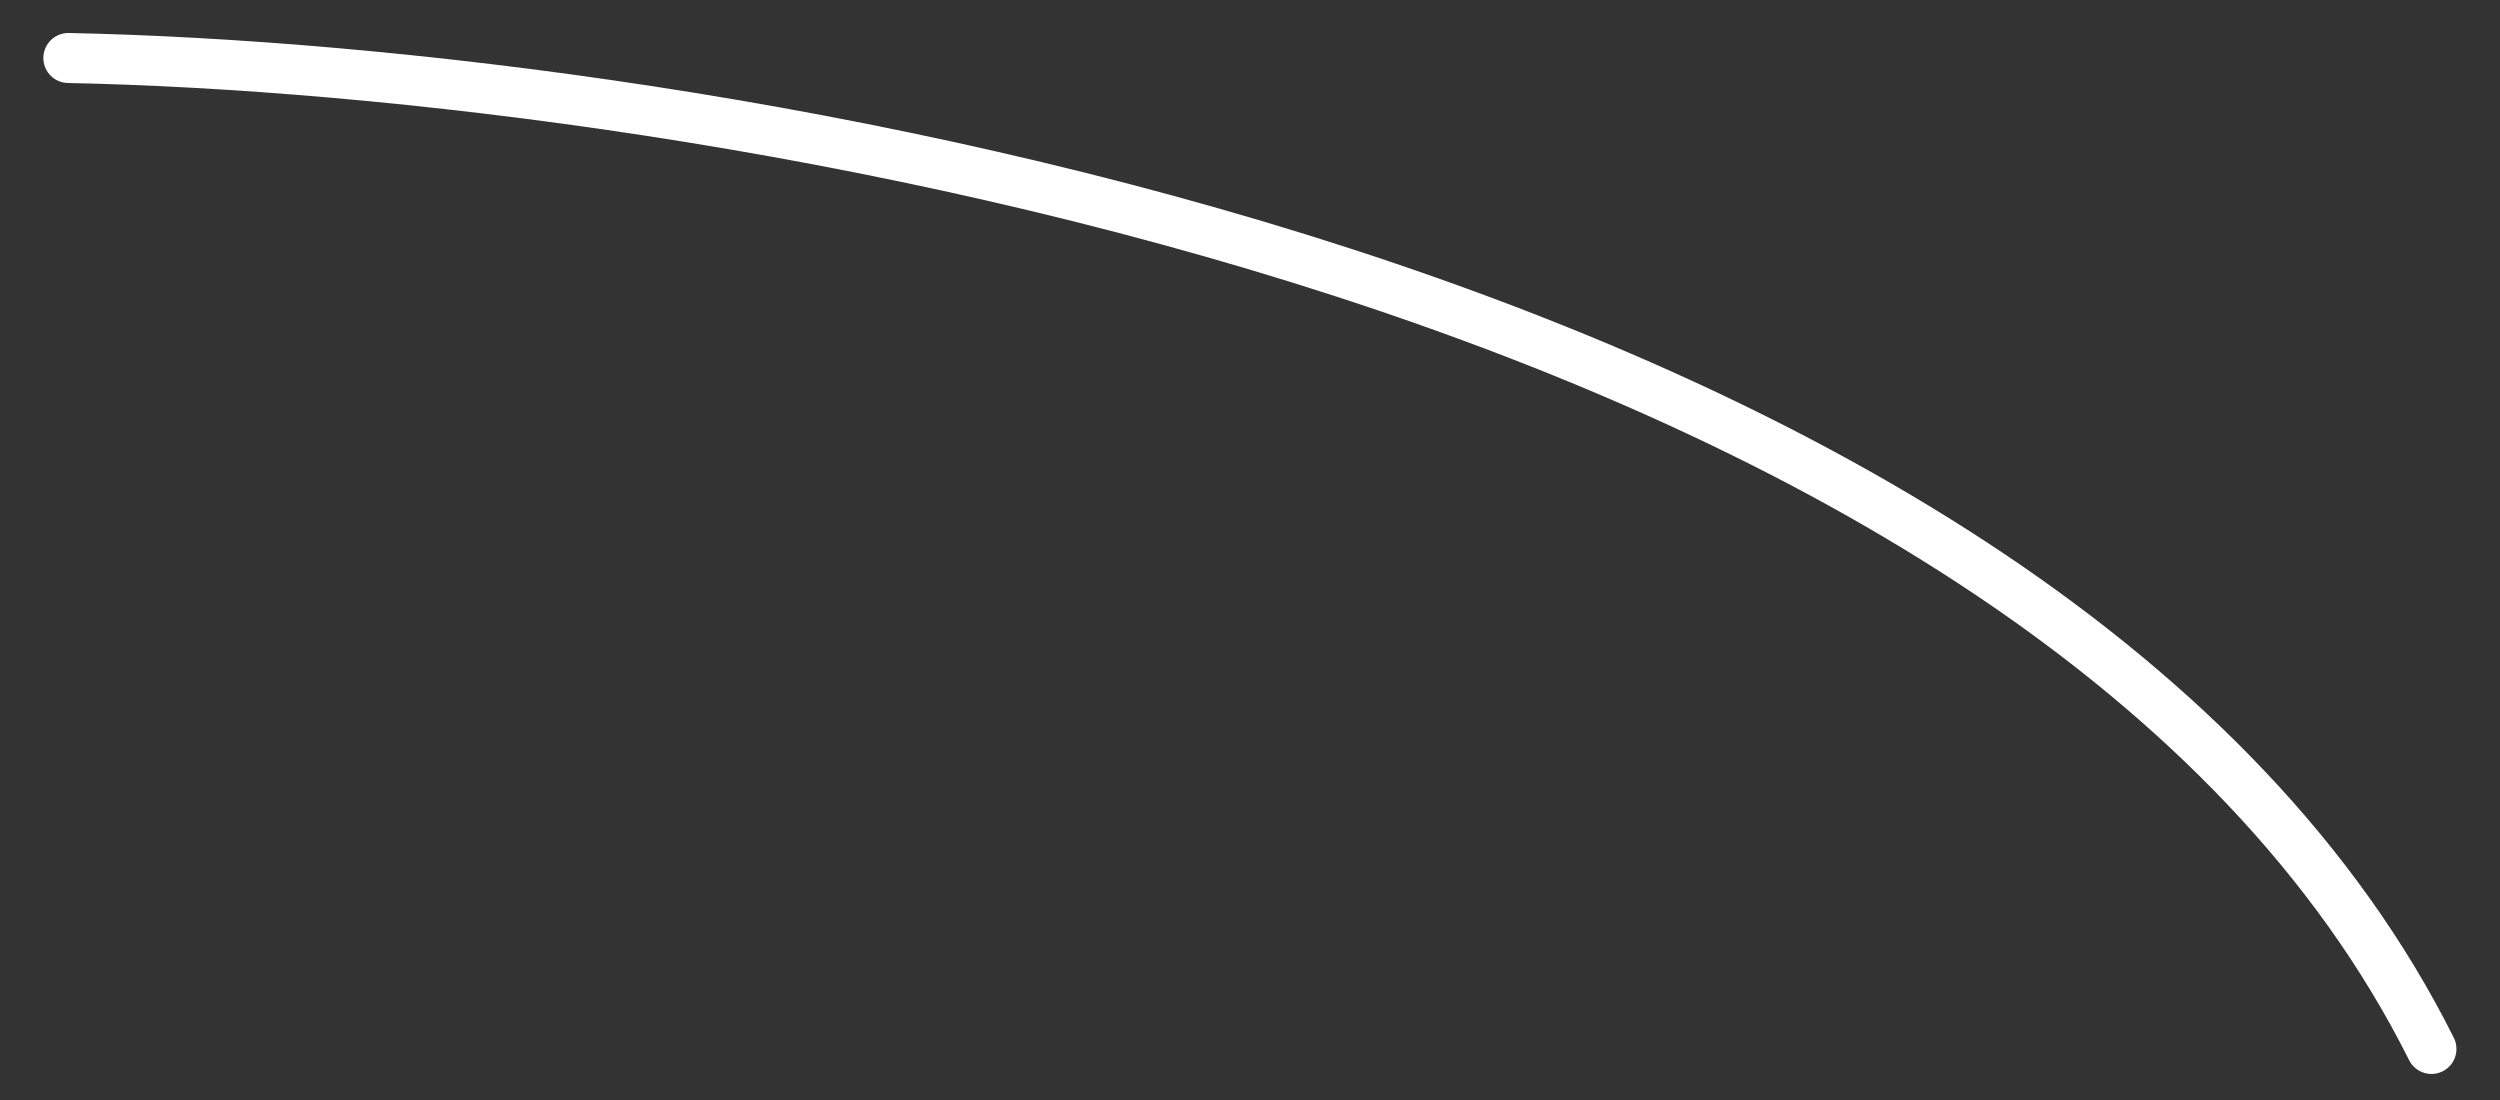 <?xml version="1.0" encoding="UTF-8"?> <svg xmlns="http://www.w3.org/2000/svg" width="50" height="22" viewBox="0 0 50 22" fill="none"><rect x="0" y="0" width="50" height="22" fill="#333333" stroke="none"/> <path d="M1.367 1.16C13.945 1.414 41.006 5.733 48.629 20.979" stroke="white" stroke-linecap="round"></path> </svg> 